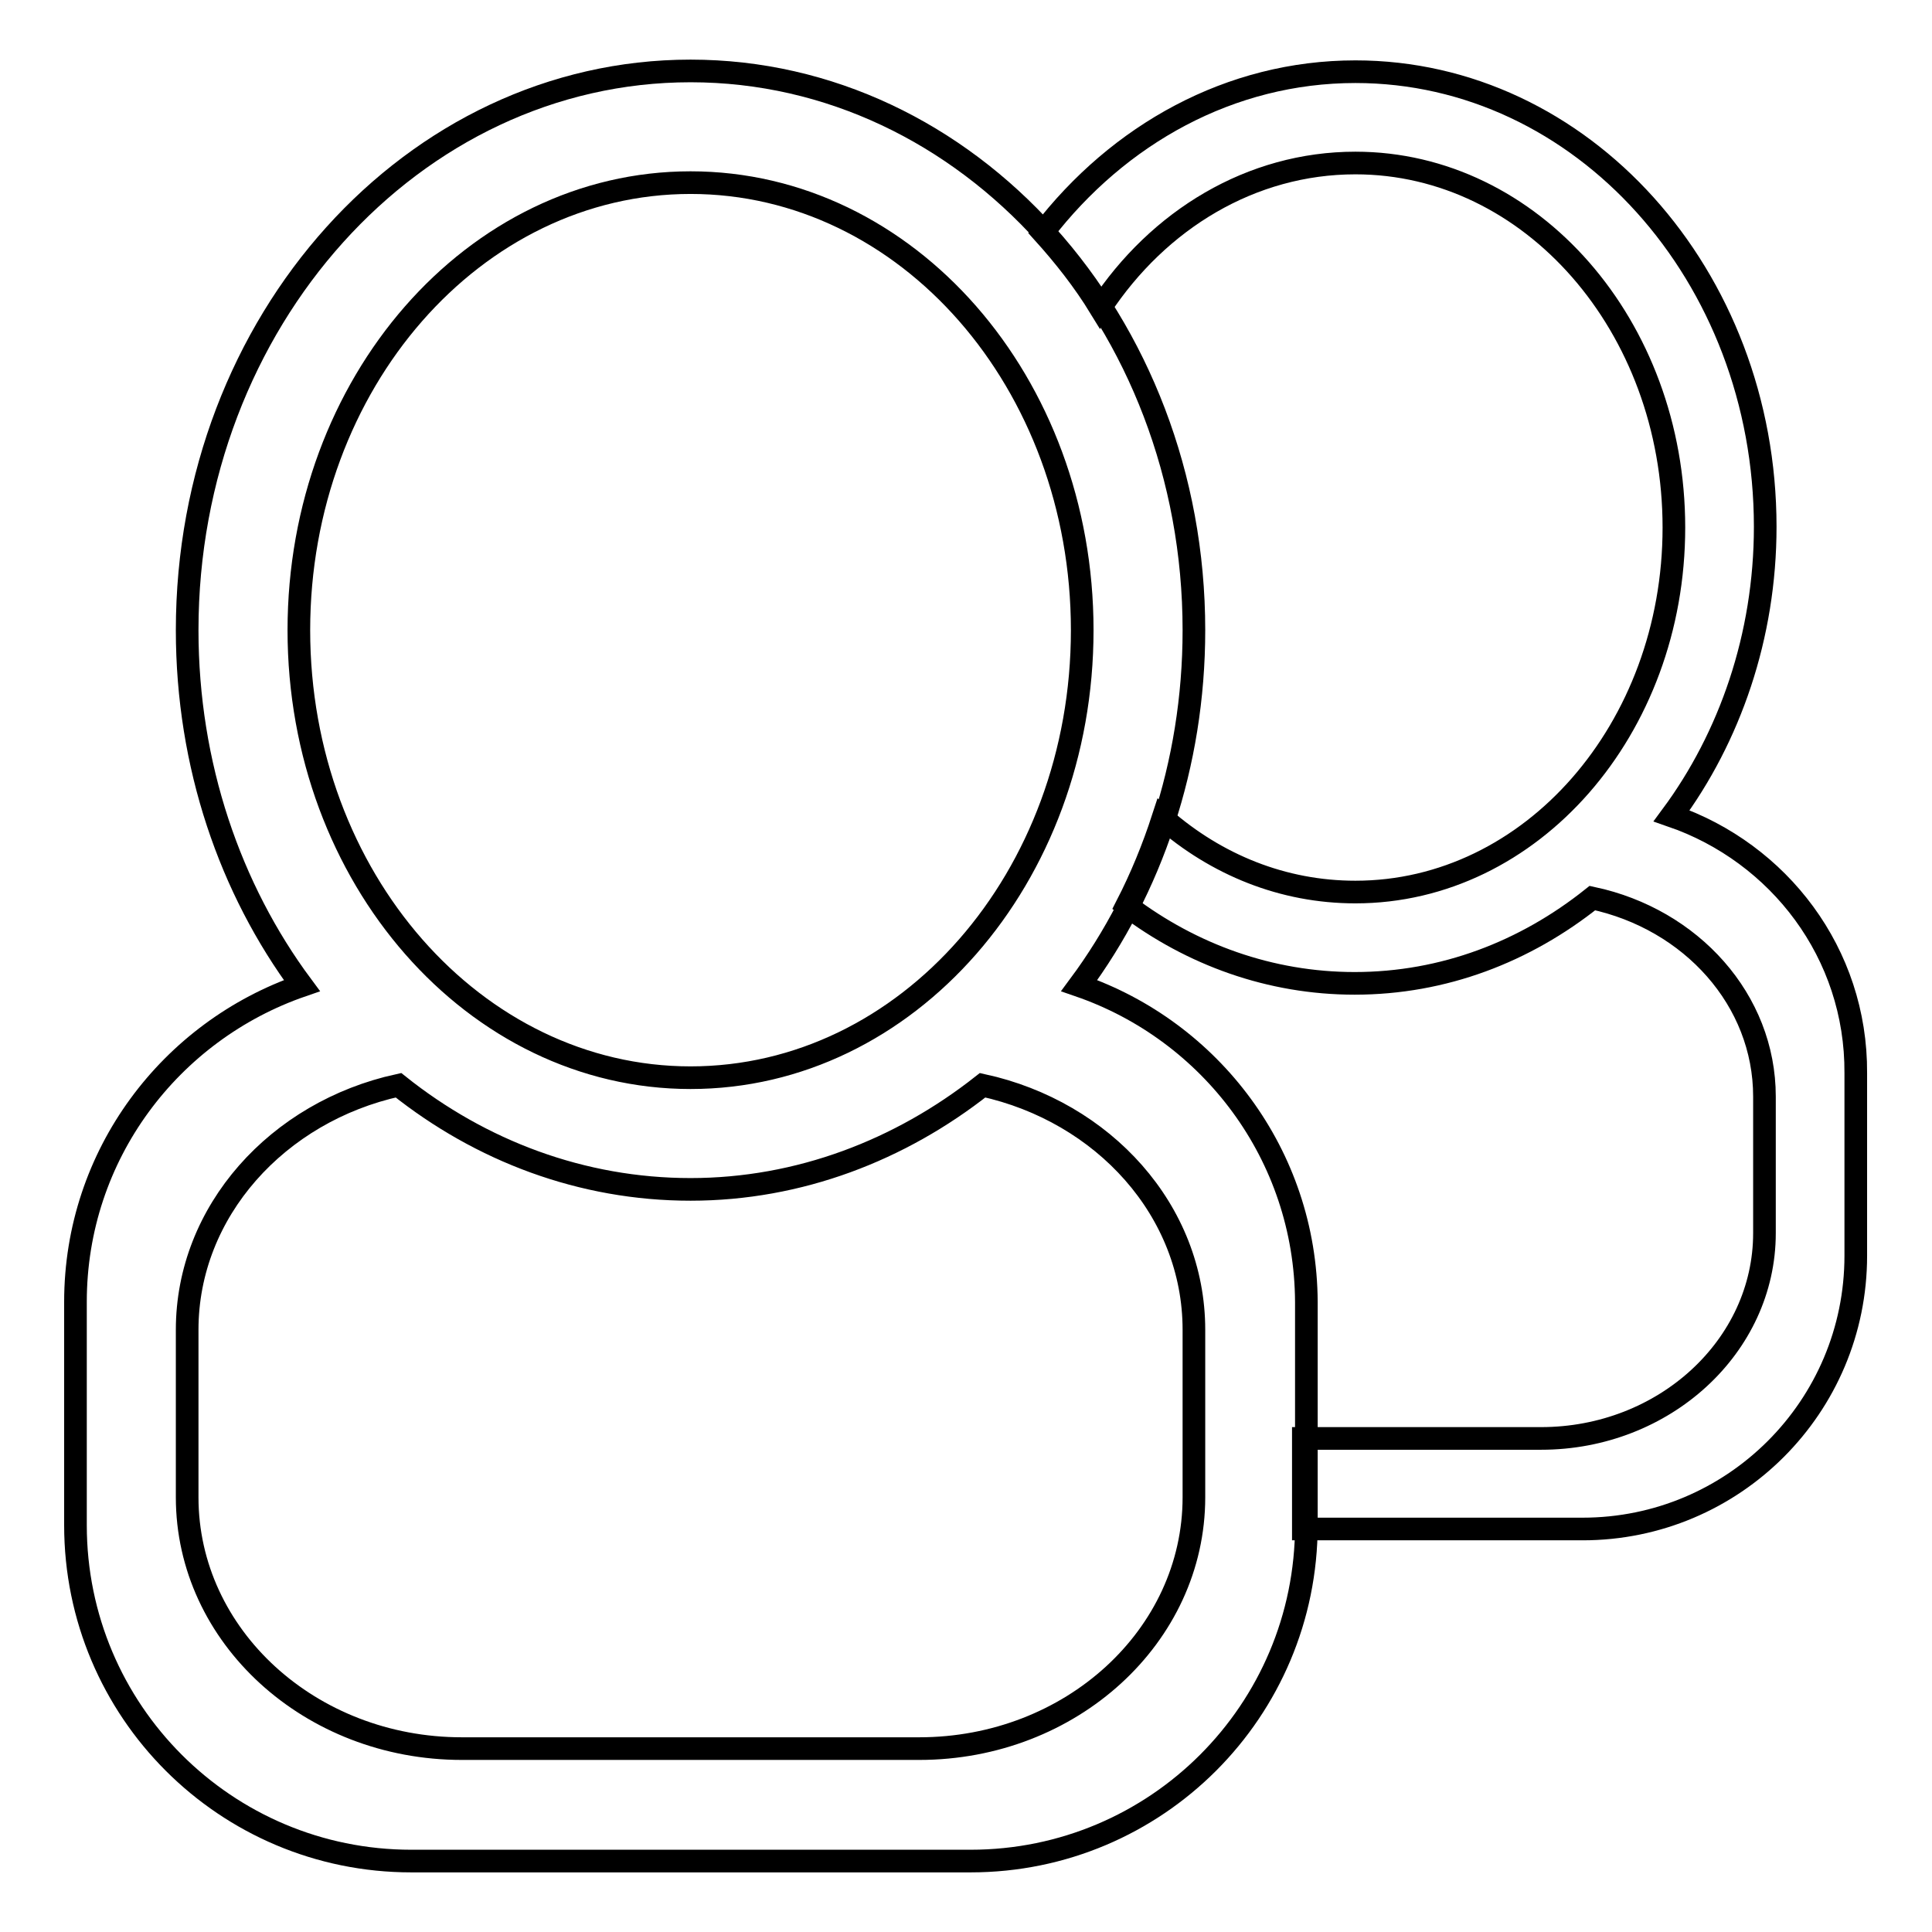 <?xml version="1.0" encoding="utf-8"?>
<!-- Svg Vector Icons : http://www.onlinewebfonts.com/icon -->
<!DOCTYPE svg PUBLIC "-//W3C//DTD SVG 1.1//EN" "http://www.w3.org/Graphics/SVG/1.1/DTD/svg11.dtd">
<svg version="1.1" xmlns="http://www.w3.org/2000/svg" xmlns:xlink="http://www.w3.org/1999/xlink" x="0px" y="0px" viewBox="0 0 256 256" enable-background="new 0 0 256 256" xml:space="preserve">
<g><g><path stroke-width="3" fill-opacity="0" stroke="#000000"  d="M221.5,108.1c7.7-10.4,12.4-23.8,12.4-38.3c0-33.3-24.3-60.3-54.3-60.3c-16.6,0-31.4,8.3-41.4,21.3c2.8,3.1,5.4,6.4,7.6,10c7.7-11.7,20-19.2,33.8-19.2c23.3,0,42.2,21.6,42.2,48.3c0,26.7-18.9,48.3-42.2,48.3c-9.6,0-18.4-3.6-25.5-9.8c-1.3,4-2.9,7.9-4.8,11.6c8.6,6.5,19,10.3,30.2,10.3c11.8,0,22.6-4.2,31.5-11.3c13.1,2.8,22.8,13.5,22.8,26.3v18.1l0,0c0,15-13.3,27.2-29.6,27.2h-31.5V202c0,0.2,0,0.4,0,0.6h37c20,0,36.2-16.2,36.2-36.2v-24.2C246,126.3,235.7,113,221.5,108.1L221.5,108.1z"/><path stroke-width="3" fill-opacity="0" stroke="#000000"  d="M143,130.6c9.5-12.8,15.2-29.2,15.2-47.1c0-40.9-29.9-74.1-66.7-74.1c-36.8,0-66.7,33.2-66.7,74.1c0,17.9,5.7,34.3,15.2,47.1c-17.4,6-30,22.4-30,41.9v29.6c0,24.6,19.9,44.5,44.5,44.5h74.1c24.6,0,44.5-19.9,44.5-44.5v-29.6C173,153,160.4,136.6,143,130.6L143,130.6z M39.6,83.5c0-32.7,23.2-59.3,51.9-59.3c28.7,0,51.9,26.5,51.9,59.3s-23.2,59.3-51.9,59.3C62.9,142.8,39.6,116.3,39.6,83.5L39.6,83.5z M158.2,198.4c0,18.4-16.3,33.3-36.4,33.3H61.2c-20.1,0-36.4-14.9-36.4-33.3v-22.2c0-15.7,12-28.9,28-32.4c10.9,8.7,24.3,13.8,38.7,13.8s27.8-5.2,38.7-13.8c16,3.5,28,16.6,28,32.4L158.2,198.4L158.2,198.4z"/></g></g>
</svg>